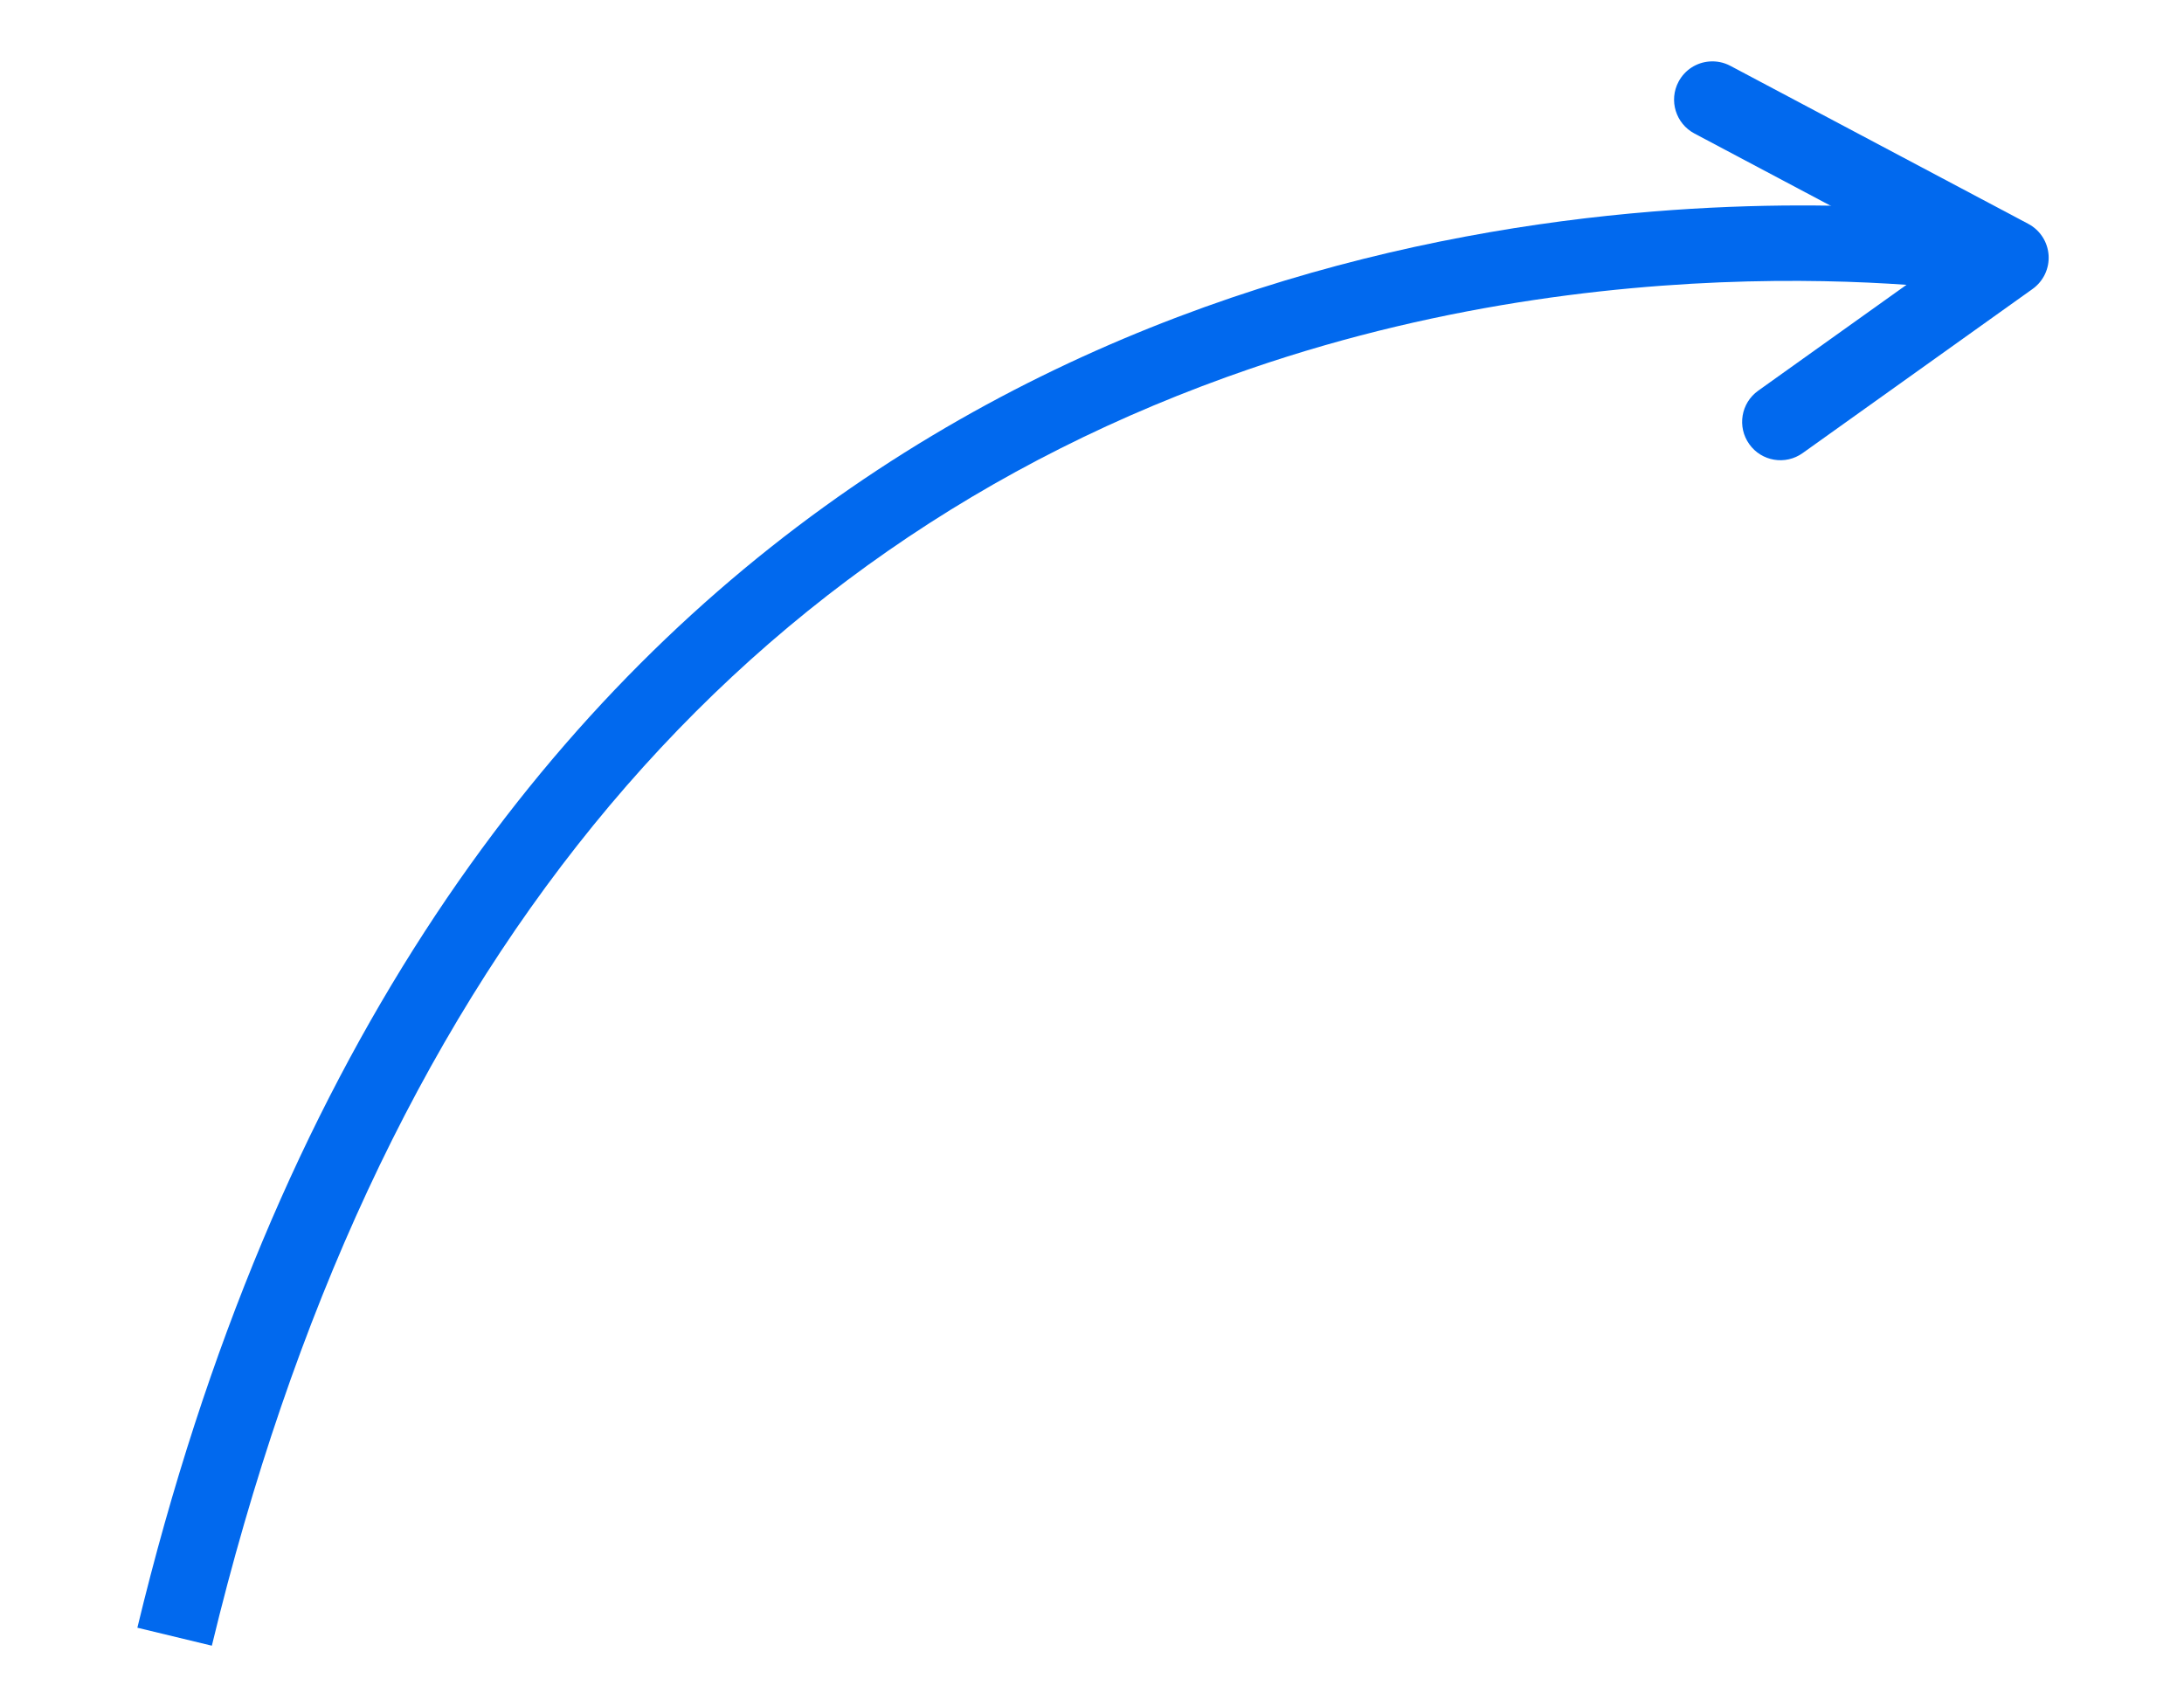 <?xml version="1.0" encoding="UTF-8"?> <svg xmlns="http://www.w3.org/2000/svg" width="57" height="44" viewBox="0 0 57 44" fill="none"> <path d="M43.122 5.522C30.992 6.514 10.752 12.79 3.585 42.483L5.529 42.952C9.727 25.564 18.846 14.351 32.636 9.622C42.96 6.081 52.197 7.696 52.289 7.713L52.648 5.745C52.528 5.722 48.674 5.068 43.122 5.522Z" fill="#0169EE"></path> <path d="M44.611 1.605C44.282 1.631 43.974 1.82 43.808 2.133C43.549 2.62 43.735 3.225 44.222 3.484L50.572 6.852L45.887 10.197C45.437 10.518 45.333 11.142 45.654 11.592C45.974 12.042 46.598 12.147 47.048 11.825L53.049 7.541C53.331 7.339 53.489 7.006 53.466 6.661C53.443 6.315 53.243 6.006 52.937 5.843L45.16 1.718C44.984 1.625 44.794 1.59 44.611 1.605Z" fill="#0169EE"></path> </svg> 